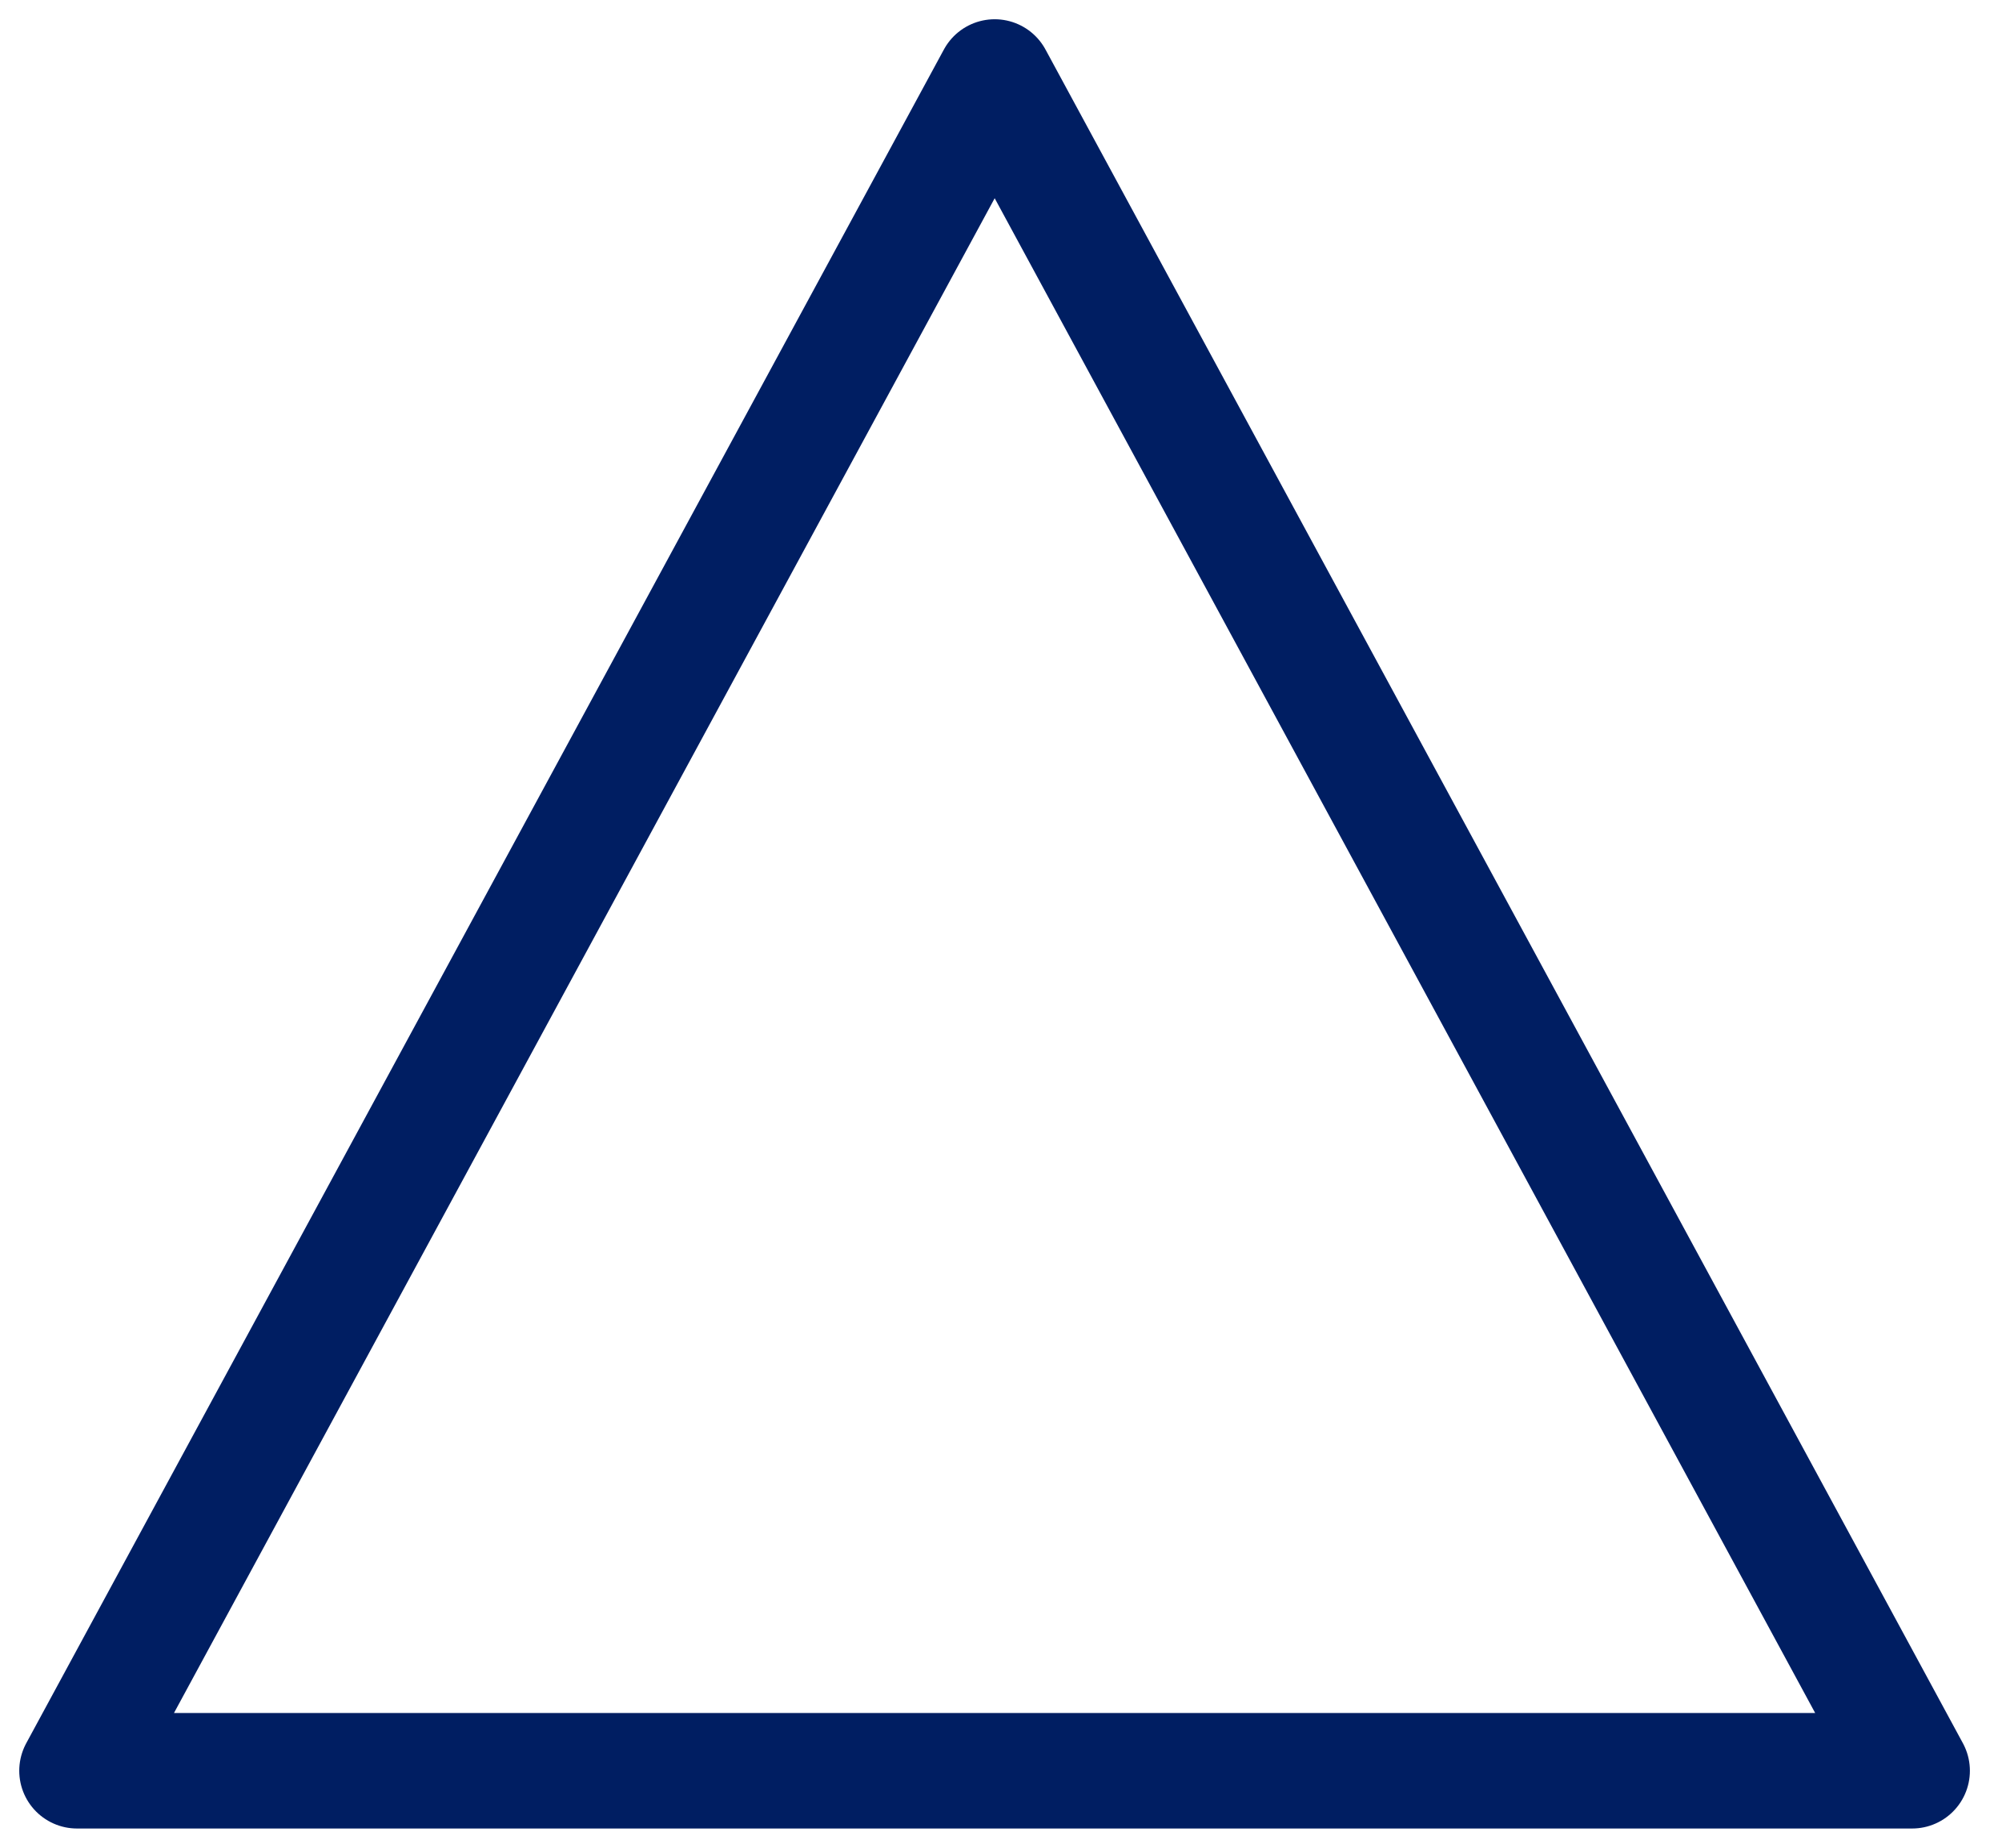 <svg width="26" height="24" viewBox="0 0 26 24" fill="none" xmlns="http://www.w3.org/2000/svg">
<path fill-rule="evenodd" clip-rule="evenodd" d="M12.918 1L1 23H24.833L12.918 1Z" stroke="#001E62" stroke-width="1.5" stroke-linecap="round" stroke-linejoin="round"/>
</svg>
